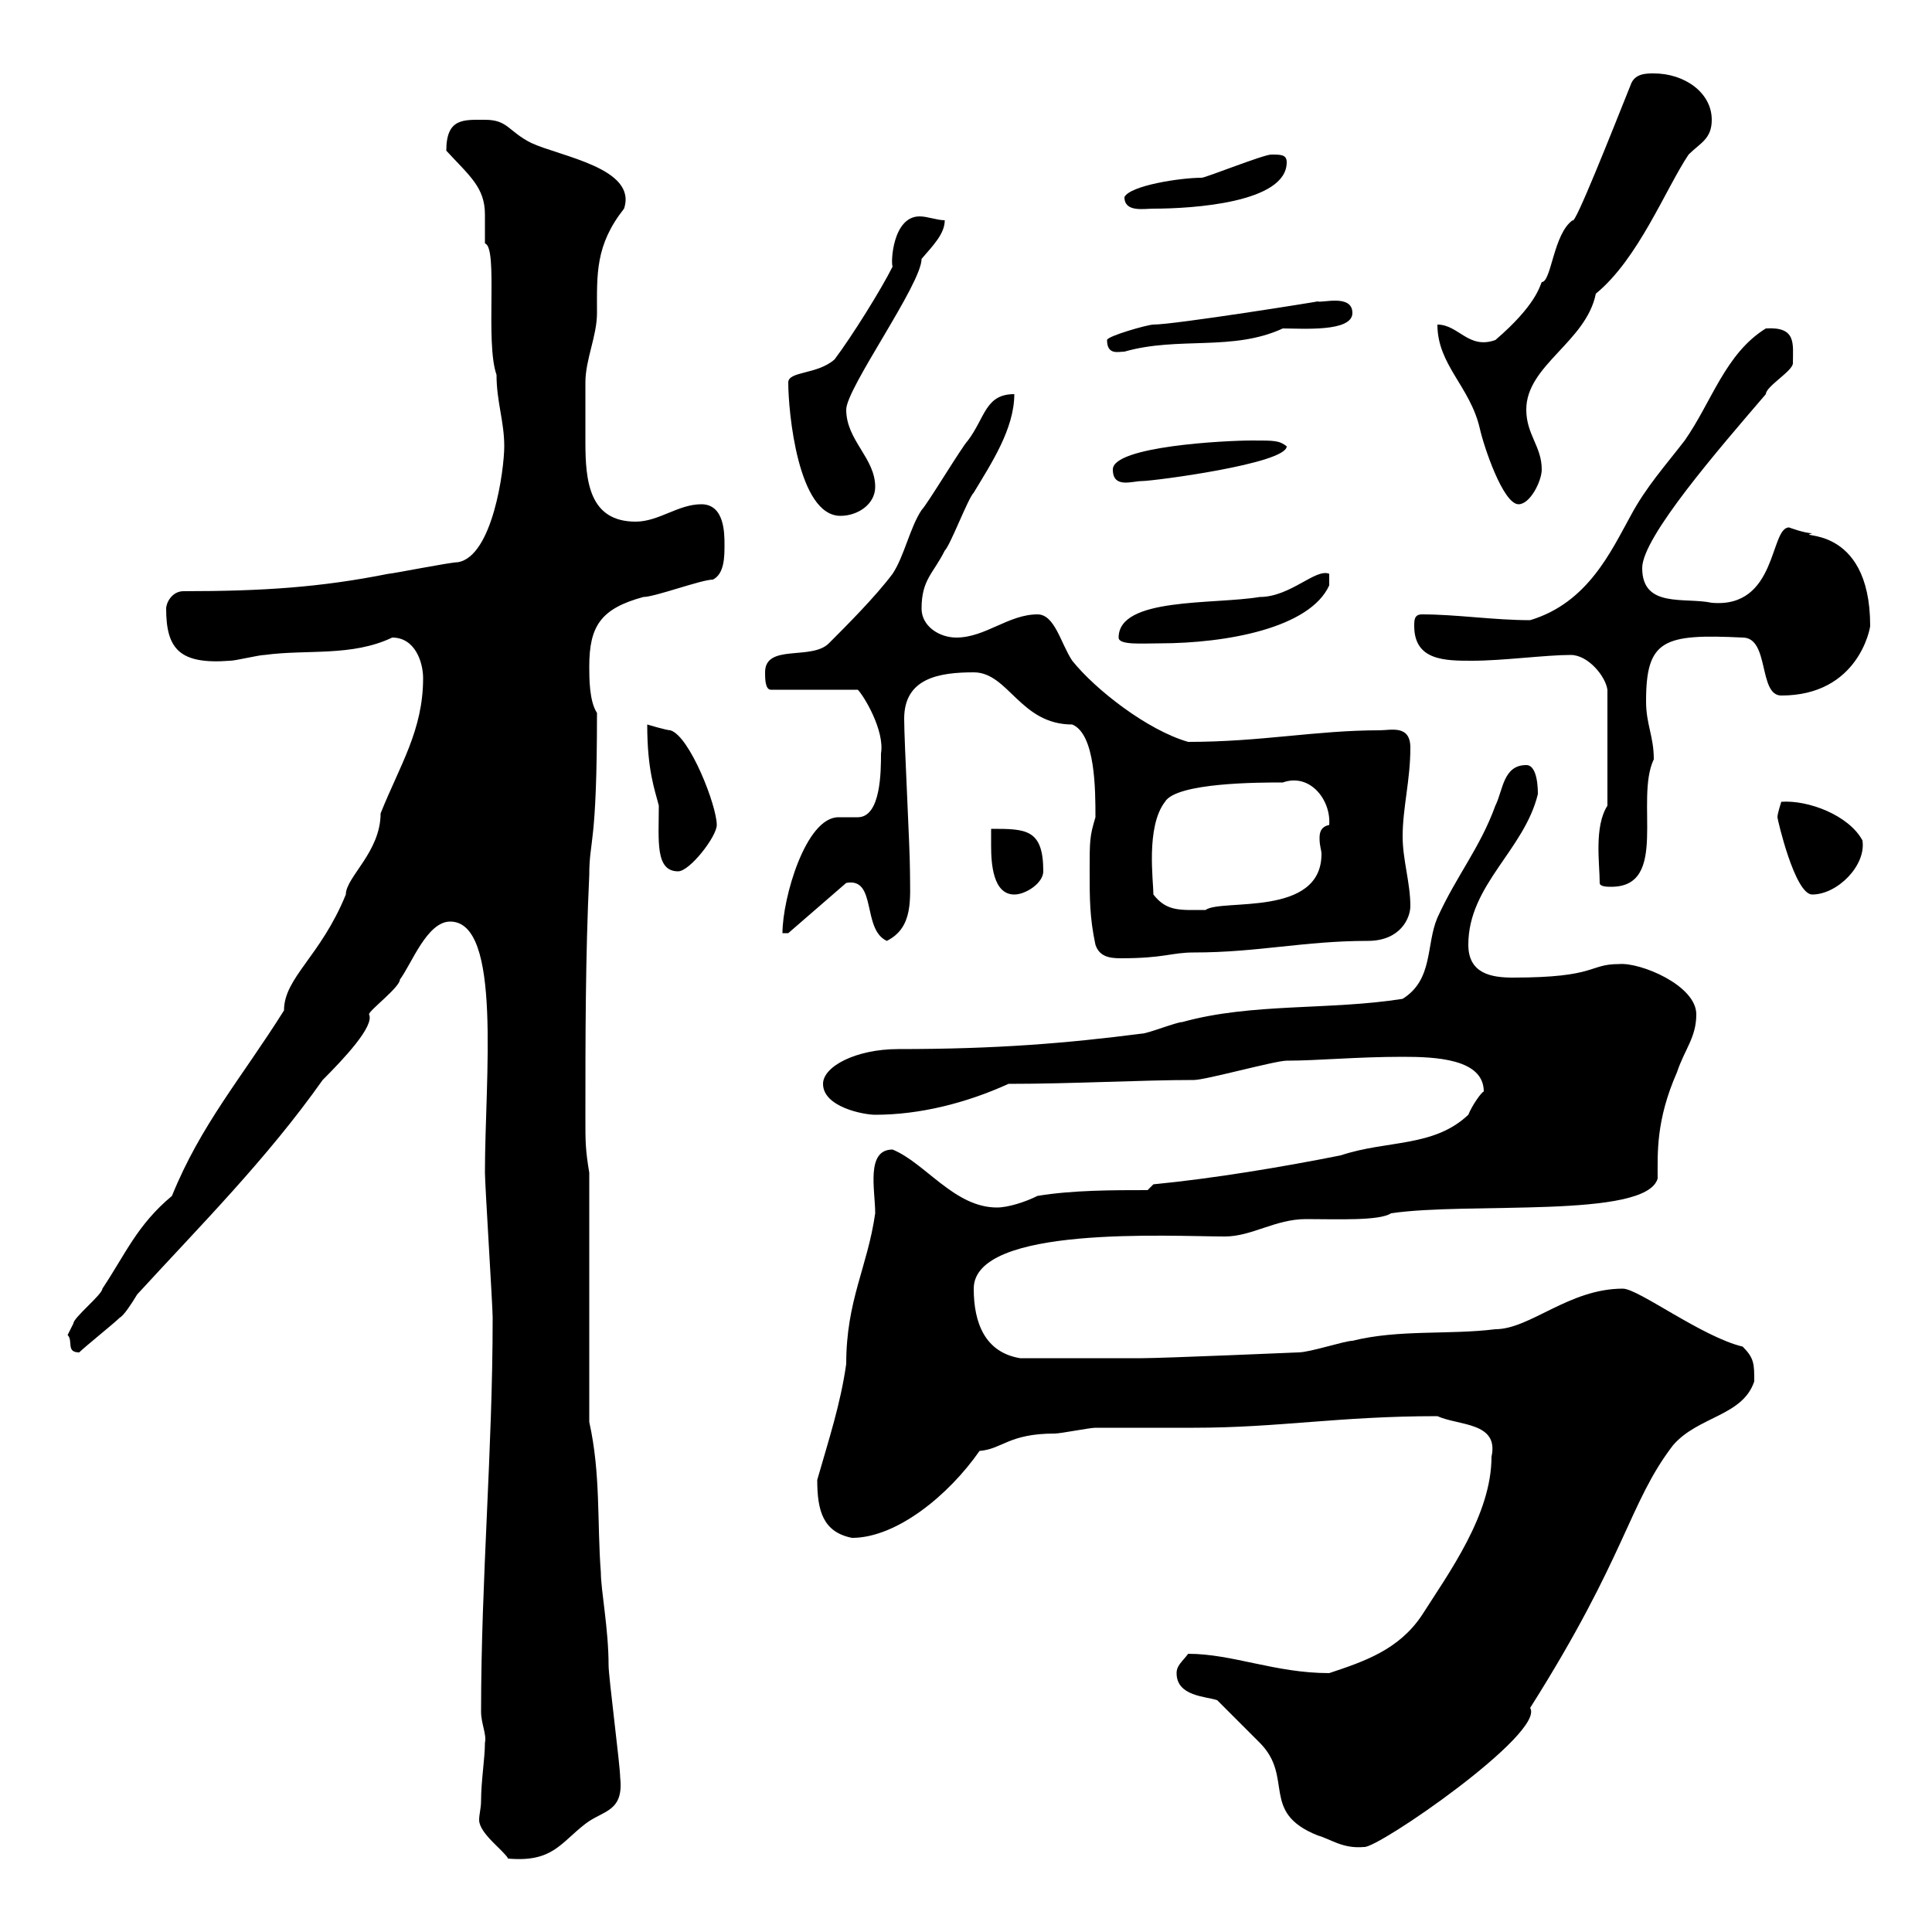 <svg xmlns="http://www.w3.org/2000/svg" xmlns:xlink="http://www.w3.org/1999/xlink" width="300" height="300"><path d="M74.70 279.60C74.70 280.80 74.40 281.70 74.40 282.60C74.40 284.70 78.30 287.40 78.90 288.60C85.80 289.20 87 286.20 90.90 283.20C93.60 281.10 96.90 281.40 96.30 276C96.30 274.20 94.50 260.40 94.50 258.60C94.50 252.90 93.30 246.90 93.30 244.20C92.70 236.40 93.30 228.90 91.50 220.80L91.50 182.10C90.90 178.50 90.90 177.30 90.90 173.70C90.90 161.10 90.90 148.50 91.50 135.90C91.50 130.20 92.70 131.70 92.70 110.70C91.50 108.90 91.50 105.30 91.50 103.50C91.50 97.20 93.30 94.50 99.90 92.70C101.70 92.70 108.90 90 110.70 90C112.50 89.10 112.50 86.40 112.50 84.60C112.50 82.80 112.50 78.30 108.90 78.30C105.30 78.30 102.30 81 98.70 81C91.50 81 90.90 74.70 90.90 68.70C90.90 65.10 90.90 63.30 90.90 59.40C90.90 55.80 92.70 52.20 92.70 48.60C92.70 42.60 92.40 38.10 96.90 32.40C99 26.10 87 24.30 82.50 22.20C78.90 20.40 78.90 18.60 75.30 18.60C72 18.60 69.30 18.30 69.30 23.40C72.90 27.30 75.30 29.10 75.30 33.30C75.30 35.10 75.30 36.60 75.30 37.80C77.40 38.40 75.30 53.10 77.10 58.20C77.10 62.40 78.30 65.40 78.30 69.30C78.30 72.90 76.50 86.40 71.10 87.30C69.90 87.30 60.90 89.10 60.30 89.10C49.80 91.20 40.80 91.80 28.50 91.80C26.70 91.80 25.80 93.60 25.80 94.50C25.80 100.80 27.90 103.20 35.70 102.60C36.60 102.60 40.20 101.70 41.10 101.70C47.70 100.80 54.60 102 60.90 99C64.50 99 65.70 102.90 65.70 105.30C65.70 113.40 62.10 118.80 59.10 126.30C59.10 132.30 53.70 136.20 53.70 138.90C49.80 148.50 44.10 151.80 44.10 156.90C37.50 167.40 31.20 174.60 26.70 185.70C21.30 190.20 19.50 194.70 15.90 200.10C15.90 201 11.40 204.60 11.40 205.50C11.40 205.50 10.50 207.30 10.50 207.30C11.40 208.20 10.20 210 12.30 210C13.20 209.10 17.70 205.50 18.60 204.60C19.20 204.30 20.40 202.50 21.30 201C31.20 190.20 41.40 180 50.10 167.70C53.40 164.40 58.20 159.30 57.30 157.50C57.30 156.90 62.10 153.30 62.10 152.10C63.90 149.70 66.30 143.10 69.90 143.10C78 143.10 75.30 167.40 75.30 182.10C75.30 183.90 76.50 202.80 76.50 204.60C76.50 225.30 74.70 245.10 74.70 265.80C74.70 267.60 75.60 269.40 75.30 270.60C75.30 273 74.70 276.60 74.70 279.60ZM182.70 259.80C182.70 263.40 187.20 263.40 189 264C190.20 265.20 194.40 269.40 195.60 270.60C201 276 195.60 281.40 204.60 285C206.70 285.60 208.50 287.10 211.80 286.80C213.90 287.10 240 269.10 237.60 265.20C252.60 241.50 252.90 233.40 259.80 224.40C263.70 219.90 270.60 219.90 272.40 214.50C272.40 211.80 272.40 210.90 270.60 209.10C264.30 207.60 254.40 200.10 252 200.10C243.60 200.10 237.60 206.40 232.20 206.40C225 207.30 217.20 206.40 210 208.20C208.80 208.20 203.40 210 201.60 210C201.60 210 180.60 210.90 177.30 210.90C172.20 210.90 165 210.90 158.40 210.90C153 210 151.20 205.50 151.20 200.10C151.20 190.20 181.80 192 190.20 192C194.40 192 198 189.30 202.80 189.30C207.60 189.30 214.20 189.60 216 188.40C228 186.60 255.60 189.30 257.40 183C257.40 179.10 257.10 174 260.40 166.50C261.60 162.90 263.40 161.10 263.40 157.50C263.40 153 254.70 149.40 251.40 149.70C246.60 149.70 248.10 151.80 234.90 151.80C231.60 151.80 228 151.20 228 146.70C228 137.40 236.70 132 238.80 123.30C238.80 122.70 238.80 118.80 237 118.80C233.40 118.80 233.40 122.70 232.20 125.10C229.80 131.70 226.20 135.90 223.20 142.50C221.40 146.70 222.60 152.10 217.80 155.10C206.40 156.90 194.40 155.70 183.60 158.70C182.70 158.70 178.20 160.50 177.30 160.50C165.60 162 154.80 162.90 139.50 162.90C132.90 162.90 127.80 165.60 127.80 168.30C127.80 171.90 134.10 173.10 135.90 173.10C142.80 173.10 150 171.30 156.60 168.30C166.50 168.30 177.30 167.70 185.40 167.70C187.20 167.70 198 164.70 199.80 164.70C204.60 164.70 210.60 164.10 217.80 164.10C222.90 164.10 230.40 164.40 230.40 169.50C230.10 169.50 228.60 171.60 228 173.10C222.60 178.20 215.40 177 208.20 179.40C199.20 181.20 188.40 183 179.10 183.90L178.20 184.80C172.80 184.80 166.50 184.80 161.10 185.70C159.30 186.60 156.60 187.50 154.80 187.50C148.20 187.50 143.70 180.60 138.60 178.50C134.40 178.50 135.90 184.80 135.90 188.40C134.70 196.80 131.40 201.90 131.40 211.80C130.50 218.10 128.70 223.50 126.90 229.80C126.90 234.60 127.80 237.90 132.30 238.80C139.20 238.80 147.30 232.20 152.10 225.30C155.70 225 156.60 222.60 163.80 222.60C164.70 222.60 169.20 221.70 170.10 221.70C171.90 221.70 183.60 221.70 185.40 221.70C198.60 221.70 207.90 219.90 223.20 219.90C226.50 221.40 232.80 220.80 231.60 226.20C231.60 235.20 225 244.20 220.80 250.80C217.20 256.20 211.80 258 206.40 259.80C198 259.80 191.40 256.80 184.50 256.80C183.60 258 182.70 258.60 182.70 259.80ZM170.10 146.70C170.70 148.50 172.20 148.80 174 148.80C180.90 148.80 181.80 147.90 185.40 147.90C195.30 147.90 202.50 146.10 212.40 146.10C217.50 146.10 219 142.50 219 140.70C219 137.10 217.80 133.50 217.80 129.90C217.80 125.40 219 121.20 219 116.10C219 112.50 216 113.40 214.20 113.40C204.30 113.40 195.90 115.20 184.50 115.20C178.20 113.40 170.10 107.10 166.50 102.60C164.70 99.90 163.80 95.40 161.10 95.40C156.60 95.40 153 99 148.50 99C145.80 99 143.10 97.20 143.10 94.50C143.10 90 144.90 89.10 146.70 85.50C147.60 84.60 150.30 77.40 151.20 76.50C153.90 72 157.50 66.60 157.50 61.20C153 61.20 153 64.80 150.30 68.40C149.40 69.30 144 78.30 143.10 79.20C141.30 81.90 140.40 86.40 138.60 89.10C135.90 92.70 131.40 97.20 128.70 99.90C126 102.60 118.80 99.90 118.80 104.40C118.80 105.30 118.80 107.10 119.70 107.10L133.20 107.10C134.10 108 137.40 113.40 136.80 117C136.80 119.70 136.80 126.90 133.20 126.90C132.60 126.90 131.40 126.90 130.20 126.90C125.10 126.90 121.50 139.50 121.50 144.90L122.40 144.90L131.40 137.10C136.20 136.20 133.80 144.30 137.70 146.10C141.90 144 141.30 139.50 141.30 135.30C141.30 131.70 140.40 115.20 140.40 111.60C140.40 105.30 145.80 104.40 151.20 104.40C156.60 104.40 158.40 112.50 166.50 112.50C170.10 114 170.10 122.70 170.10 126.90C169.20 129.90 169.20 130.50 169.20 135.30C169.20 139.50 169.20 142.50 170.10 146.70ZM179.10 138.90C179.10 136.80 177.90 128.40 180.90 124.50C182.70 121.50 195.60 121.50 199.20 121.50C203.40 120 206.70 124.20 206.40 128.10C204.90 128.40 204.90 129.60 204.90 130.20C204.90 131.40 205.20 132 205.20 132.60C205.20 142.50 189.60 139.50 187.20 141.30C183.30 141.30 181.20 141.60 179.10 138.90ZM153.90 128.70C153.90 129 153.90 130.20 153.90 131.40C153.90 134.10 154.20 138.90 157.50 138.90C159.30 138.90 162 137.10 162 135.30C162 128.70 159.30 128.70 153.90 128.70ZM276 126.90C276 127.20 278.70 138.90 281.40 138.90C285.30 138.90 289.80 134.40 289.20 130.50C287.10 126.60 280.80 124.20 276.60 124.50C276.60 124.50 276 126.30 276 126.90ZM248.40 137.10C248.40 137.70 249.60 137.70 250.20 137.70C259.20 137.70 253.80 124.20 256.80 117.90C256.80 114.30 255.60 112.50 255.60 108.90C255.60 99.30 258.30 98.40 270.60 99C274.80 99 273 108 276.60 108C288.60 108 290.40 97.50 290.40 97.20C290.40 81 278.40 83.70 281.40 82.80C280.20 82.80 277.80 81.90 277.80 81.90C274.80 81.90 276 94.50 265.80 93.60C261.60 92.70 255 94.50 255 88.20C255 83.40 267 69.60 274.20 61.20C274.20 60 278.40 57.60 278.40 56.40C278.40 53.40 279 50.70 274.20 51C267.90 54.90 265.80 62.40 261.60 68.40C258.60 72.30 255.60 75.60 253.20 80.10C250.20 85.50 246.60 93.60 237.60 96.30C231.90 96.30 226.20 95.40 220.80 95.40C219.60 95.40 219.60 96.30 219.60 97.20C219.60 102.60 224.40 102.60 228.60 102.60C233.40 102.60 240 101.70 243.90 101.70C246.60 101.70 249.30 105 249.60 107.10L249.60 125.10C247.50 128.40 248.40 134.10 248.40 137.10ZM100.50 112.50C100.50 119.70 101.70 122.70 102.30 125.10C102.30 130.50 101.70 135.30 105.30 135.30C107.10 135.30 111.30 129.90 111.30 128.10C111.30 125.10 107.10 114.30 104.10 113.40C103.50 113.40 100.50 112.50 100.50 112.50ZM173.70 99C173.70 100.20 177.30 99.90 180 99.90C190.50 99.90 203.40 97.50 206.40 90.90L206.40 89.10C204.30 88.20 200.40 92.70 195.60 92.70C188.40 93.90 173.70 92.70 173.70 99ZM122.40 59.40C122.40 63.90 123.90 80.10 130.50 80.10C133.20 80.10 135.90 78.30 135.90 75.60C135.90 71.10 131.40 68.40 131.40 63.60C131.40 60.30 143.10 44.10 143.10 40.20C144.90 38.10 146.70 36.30 146.70 34.20C145.50 34.20 144 33.60 142.80 33.60C138.60 33.60 138.30 40.80 138.60 41.40C136.80 45 132.30 52.20 129.60 55.80C126.90 58.20 122.40 57.60 122.40 59.40ZM223.20 50.40C223.20 56.70 228.30 60 229.80 66.60C230.40 69.30 233.40 78.30 235.80 78.30C237.60 78.30 239.40 74.70 239.40 72.90C239.40 69.30 237 67.50 237 63.60C237 56.70 246.30 53.10 247.80 45.60C254.40 40.20 258.60 29.40 262.20 24C264 22.20 265.80 21.60 265.80 18.60C265.80 14.40 261.60 11.40 256.80 11.40C255.60 11.40 253.80 11.40 253.20 13.20C250.20 20.70 244.50 35.10 244.20 34.20C241.20 36.30 240.90 43.80 239.40 43.80C239.10 44.40 238.50 47.40 232.20 52.80C228 54.30 226.50 50.40 223.20 50.40ZM172.80 72.90C172.80 75.90 175.80 74.70 177.30 74.70C179.10 74.70 199.80 72 199.80 69.30C198.60 68.40 198 68.40 194.40 68.40C190.20 68.40 172.80 69.30 172.80 72.90ZM171.90 52.80C171.90 55.20 173.70 54.60 174.60 54.60C183 52.20 191.40 54.60 199.20 51C202.20 51 210 51.60 210 48.60C210 45.60 205.20 47.10 204.60 46.80C204.90 46.80 182.40 50.40 179.10 50.40C178.20 50.40 171.90 52.20 171.90 52.80ZM174.60 30.60C174.60 33 177.60 32.40 179.10 32.40C185.10 32.40 199.80 31.50 199.80 25.20C199.80 24 198.90 24 197.40 24C196.20 24 187.20 27.60 186.60 27.60C183.30 27.60 175.50 28.80 174.60 30.60Z"/></svg>